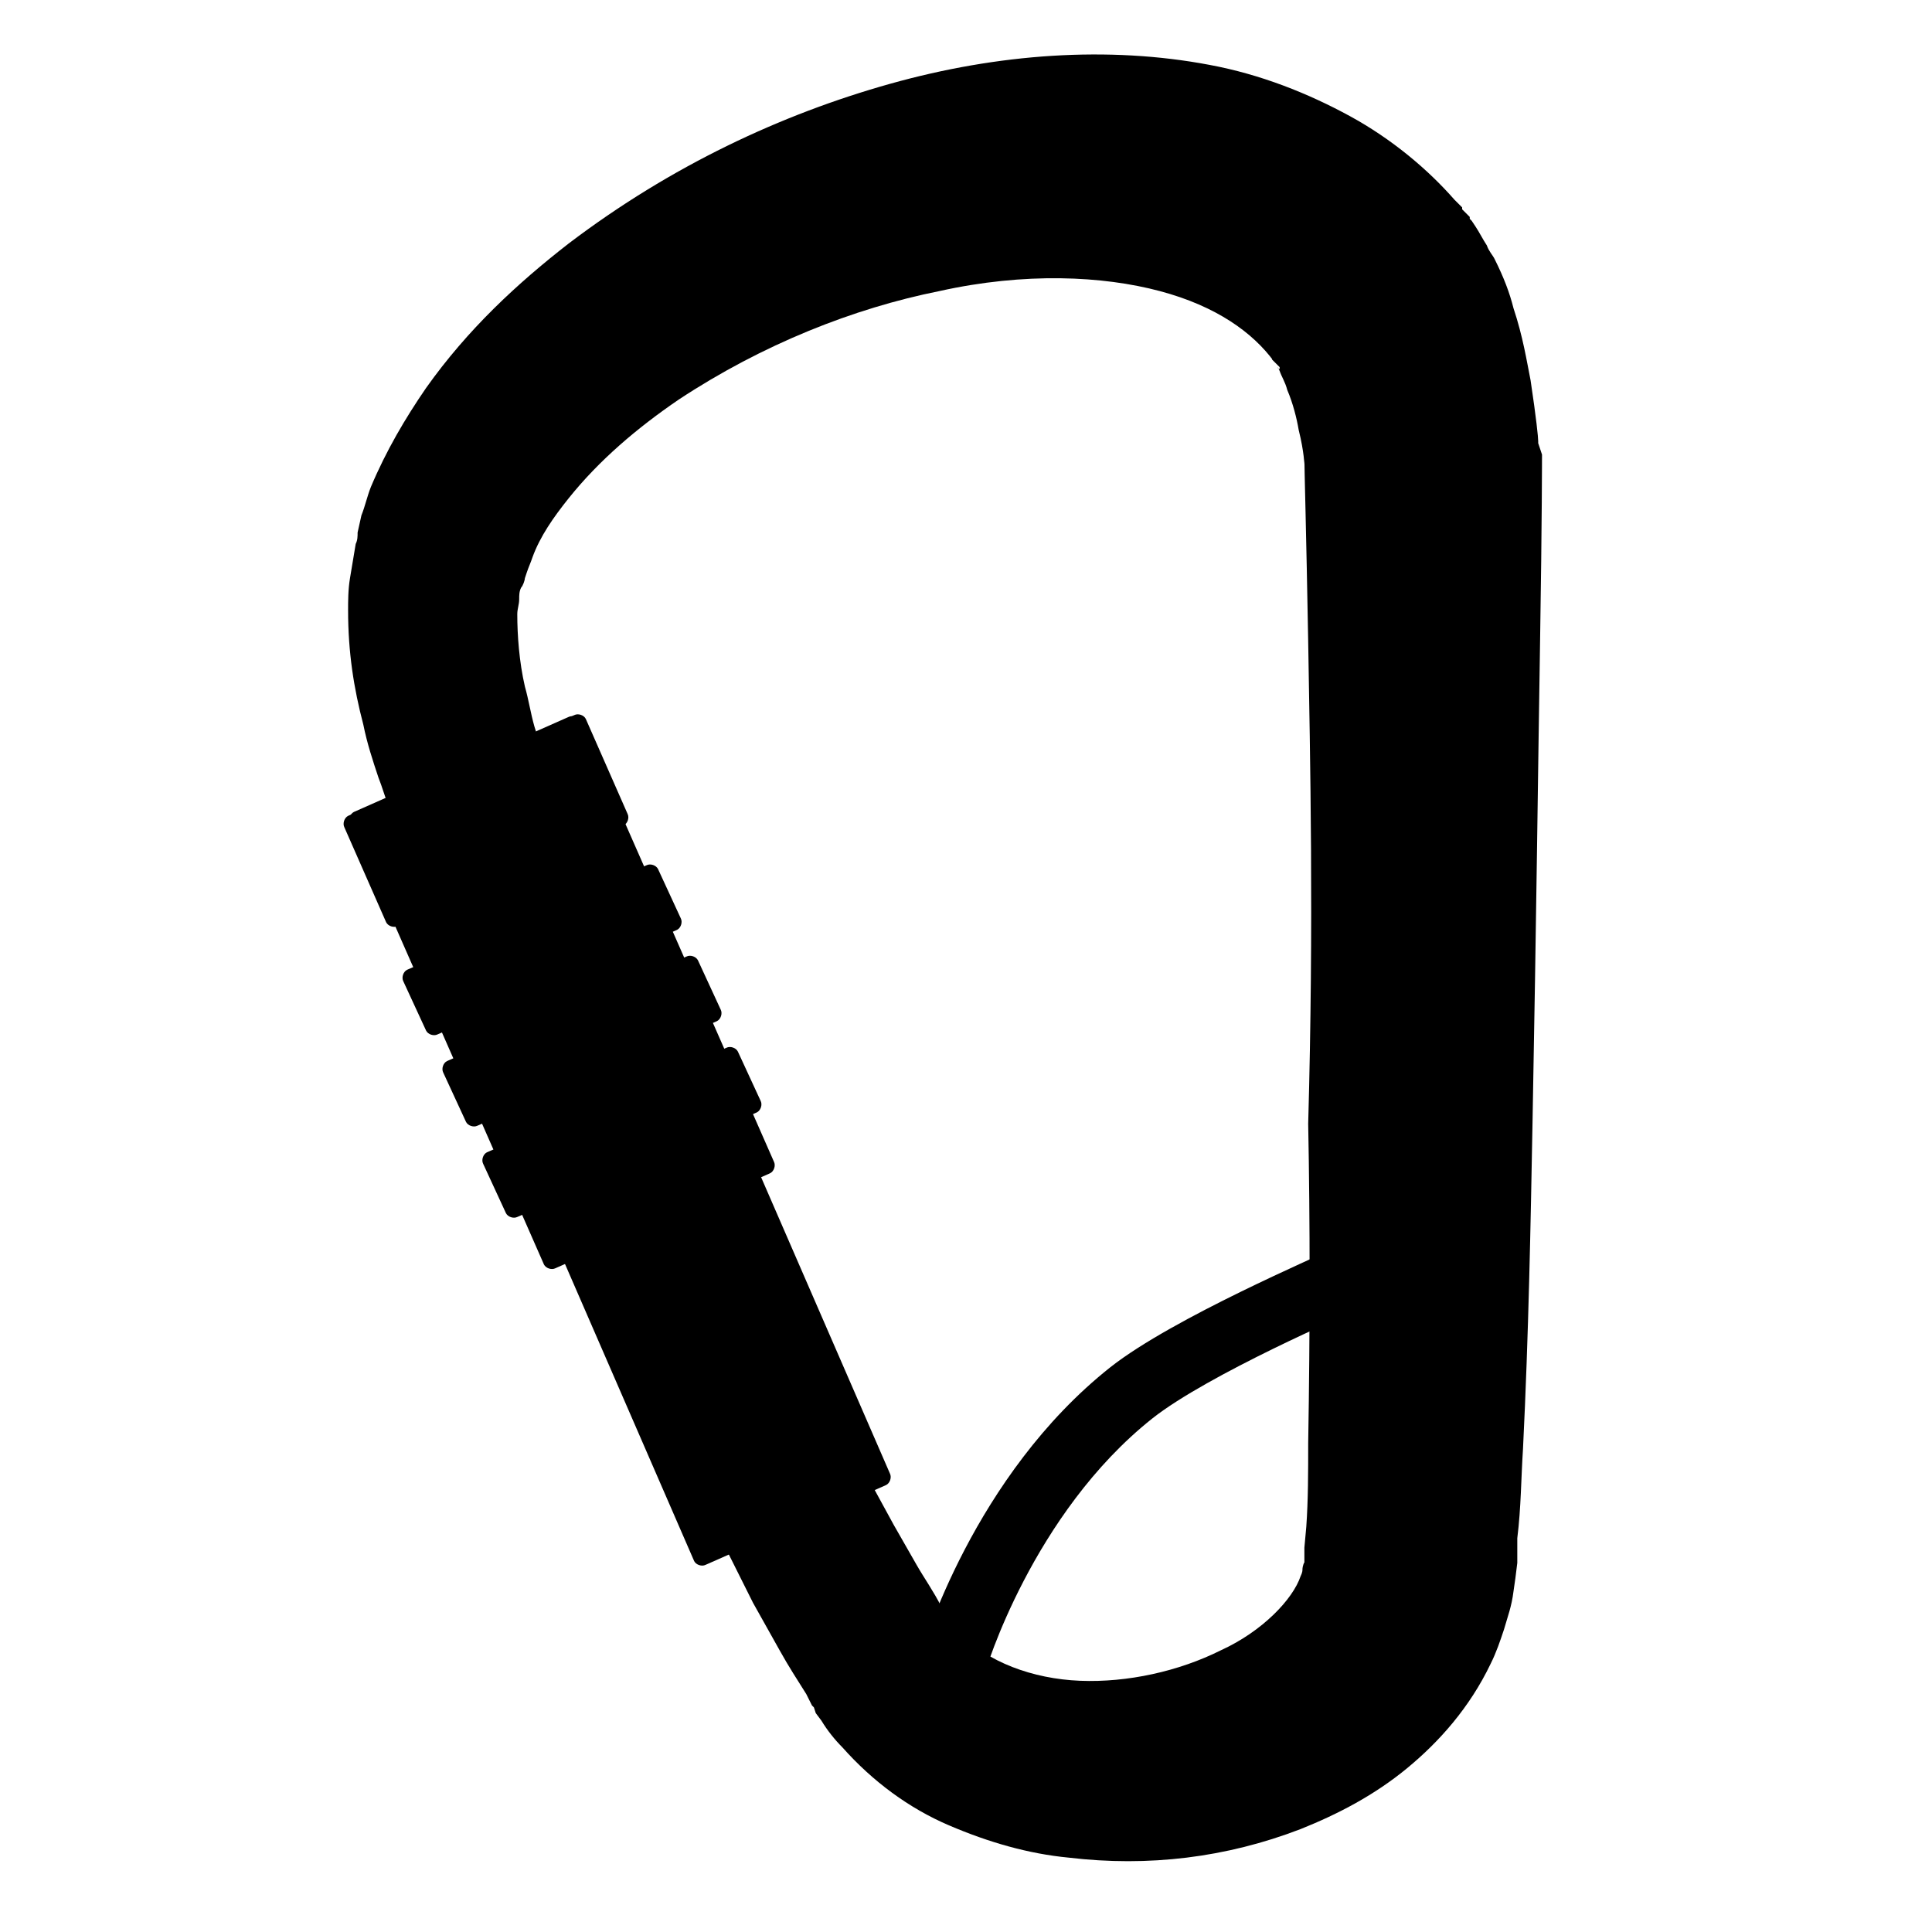 <?xml version="1.0" encoding="UTF-8"?>
<!-- Uploaded to: ICON Repo, www.iconrepo.com, Generator: ICON Repo Mixer Tools -->
<svg fill="#000000" width="800px" height="800px" version="1.1" viewBox="144 144 512 512" xmlns="http://www.w3.org/2000/svg">
 <g>
  <path d="m552.65 264.47s0 17.633-0.504 48.871c-0.504 30.73-1.008 75.066-2.016 128.47-0.504 26.703-1.008 55.418-2.519 86.152-0.504 7.559-0.504 15.617-1.512 23.68v6.547l-0.504 4.031-0.504 3.527c-0.504 4.031-1.512 6.551-2.519 10.078-1.008 3.023-2.016 6.047-3.527 9.07-5.543 11.586-13.602 20.656-22.168 27.711-8.566 7.055-18.137 12.09-28.215 16.121-19.648 7.559-40.305 10.078-61.465 7.559-10.578-1.008-21.16-4.031-31.738-8.566-10.578-4.535-20.152-11.586-28.215-20.656-2.016-2.016-4.031-4.535-5.543-7.055l-1.512-2.016-0.496-1.516-0.504-0.504-1.512-3.023c-2.519-4.031-4.535-7.055-7.055-11.586l-7.055-12.594-6.047-12.09c-8.062-16.121-16.121-32.242-23.68-48.367-15.113-32.242-29.727-64.992-43.328-96.73-7.055-16.121-13.602-31.738-20.656-47.863l-1.512-3.023-1.512-3.527c-1.008-2.519-1.512-4.535-2.519-7.055-1.512-4.535-3.023-9.07-4.031-14.105-2.519-9.574-4.031-19.145-4.031-30.23 0-2.519 0-5.543 0.504-8.566 0.504-3.023 1.008-6.047 1.512-9.07 0.504-1.008 0.504-2.016 0.504-3.023l1.008-4.535c1.008-2.519 1.512-5.039 2.519-7.559 4.031-9.574 9.07-18.137 14.609-26.199 11.082-15.617 24.184-27.711 37.785-38.289 27.207-20.656 56.426-34.258 85.145-42.32s57.938-10.078 84.641-5.039c13.602 2.519 26.199 7.559 37.281 13.602 11.082 6.047 20.656 14.105 27.711 22.168l2.016 2.016v0.504l2.016 2.016v0.504l0.504 0.504 1.008 1.512c1.008 1.512 2.016 3.527 3.023 5.039 0.504 1.512 1.512 2.519 2.016 3.527 2.519 5.039 4.031 9.07 5.039 13.098 2.519 7.559 3.527 14.105 4.535 19.145 1.512 10.078 2.016 15.113 2.016 16.121v0.504zm-62.977 1.008v1.512c0 0.504 0-3.023-1.512-9.07-0.504-3.023-1.512-7.055-3.023-10.578-0.504-2.016-1.512-3.527-2.016-5.039l-0.504-1.008s0 0.504 0.504 0.504v-0.504l-2.016-2.016v-0.504c2.016 2.519 0.504 0.504 1.008 1.512l-0.504-0.504c-5.543-7.559-15.113-14.609-30.23-18.641-15.113-4.031-35.77-5.039-58.441 0-22.672 4.535-46.855 14.105-69.023 28.719-11.082 7.559-21.16 16.121-29.223 26.199-4.031 5.039-7.559 10.078-9.574 15.617-0.504 1.512-1.008 2.519-1.512 4.031l-0.504 1.512c0 0.504-0.504 2.016-1.008 2.519-0.504 1.008-0.504 2.016-0.504 3.023 0 1.512-0.504 2.519-0.504 4.031 0 5.543 0.504 12.594 2.016 19.145 1.008 3.527 1.512 7.055 2.519 10.578 0.504 1.512 1.008 3.527 1.512 5.039l2.023 3.019 1.008 3.023c6.047 15.617 12.594 31.738 19.145 47.359 13.098 31.738 27.207 63.984 42.32 95.723 7.559 15.617 15.113 31.234 23.176 46.352l6.047 11.082 6.047 10.578c2.016 3.527 4.535 7.055 6.551 11.082l1.512 2.519 0.504 0.504v0.504c-0.504-1.008 0 0 0-0.504l0.504 1.008c1.008 1.008 1.512 2.016 2.519 3.023 7.055 7.559 19.145 12.09 31.738 12.594 12.594 0.504 26.199-2.519 37.281-8.062 11.082-5.039 19.145-13.602 21.16-19.648 0.504-1.008 0.504-1.512 0.504-2.016 0-0.504 0.504-2.016 0.504-1.512v-2.016 0.504-2.519l0.504-5.543c0.504-7.055 0.504-14.609 0.504-22.168 0.504-29.727 0.504-58.441 0-84.641 1.508-53.395 0.5-97.227-0.004-127.96-0.504-28.719-1.008-45.848-1.008-48.367z"/>
  <path d="m349.11 451.89c0.504 1.008 0 2.519-1.008 3.023l-56.93 25.191c-1.008 0.504-2.519 0-3.023-1.008l-51.387-116.89c-0.504-1.008 0-2.519 1.008-3.023l56.93-25.191c1.008-0.504 2.519 0 3.023 1.008z"/>
  <path d="m379.85 534.52c0.504 1.008 0 2.519-1.008 3.023l-47.863 21.16c-1.008 0.504-2.519 0-3.023-1.008l-50.379-115.88c-0.504-1.008 0-2.519 1.008-3.023l47.863-21.16c1.008-0.504 2.519 0 3.023 1.008z"/>
  <path d="m310.32 359.7c0.504 1.008 0 2.519-1.008 3.023l-59.953 26.703c-1.008 0.504-2.519 0-3.023-1.008l-11.082-25.191c-0.504-1.008 0-2.519 1.008-3.023l59.953-26.703c1.008-0.504 2.519 0 3.023 1.008z"/>
  <path d="m324.43 387.4c0.504 1.008 0 2.519-1.008 3.023l-63.48 27.711c-1.008 0.504-2.519 0-3.023-1.008l-6.047-13.098c-0.504-1.008 0-2.519 1.008-3.023l63.48-27.711c1.008-0.504 2.519 0 3.023 1.008z"/>
  <path d="m335.01 411.59c0.504 1.008 0 2.519-1.008 3.023l-63.48 27.711c-1.008 0.504-2.519 0-3.023-1.008l-6.047-13.098c-0.504-1.008 0-2.519 1.008-3.023l63.48-27.711c1.008-0.504 2.519 0 3.023 1.008z"/>
  <path d="m345.59 435.77c0.504 1.008 0 2.519-1.008 3.023l-63.48 27.711c-1.008 0.504-2.519 0-3.023-1.008l-6.047-13.098c-0.504-1.008 0-2.519 1.008-3.023l63.48-27.711c1.008-0.504 2.519 0 3.023 1.008z"/>
  <path d="m396.47 594.47c-1.008 0-1.512 0-2.519-0.504-4.535-1.512-7.559-6.047-6.047-11.082 0.504-2.016 14.105-47.863 50.383-76.578 16.625-13.098 55.922-29.727 57.434-30.73 4.535-2.016 9.574 0 11.586 4.535 2.016 4.535 0 9.574-4.535 11.586-0.504 0-38.793 16.625-53.402 28.215-31.738 25.191-44.336 67.008-44.336 67.512-1.008 4.527-4.531 7.047-8.562 7.047z"/>
 </g>
</svg>